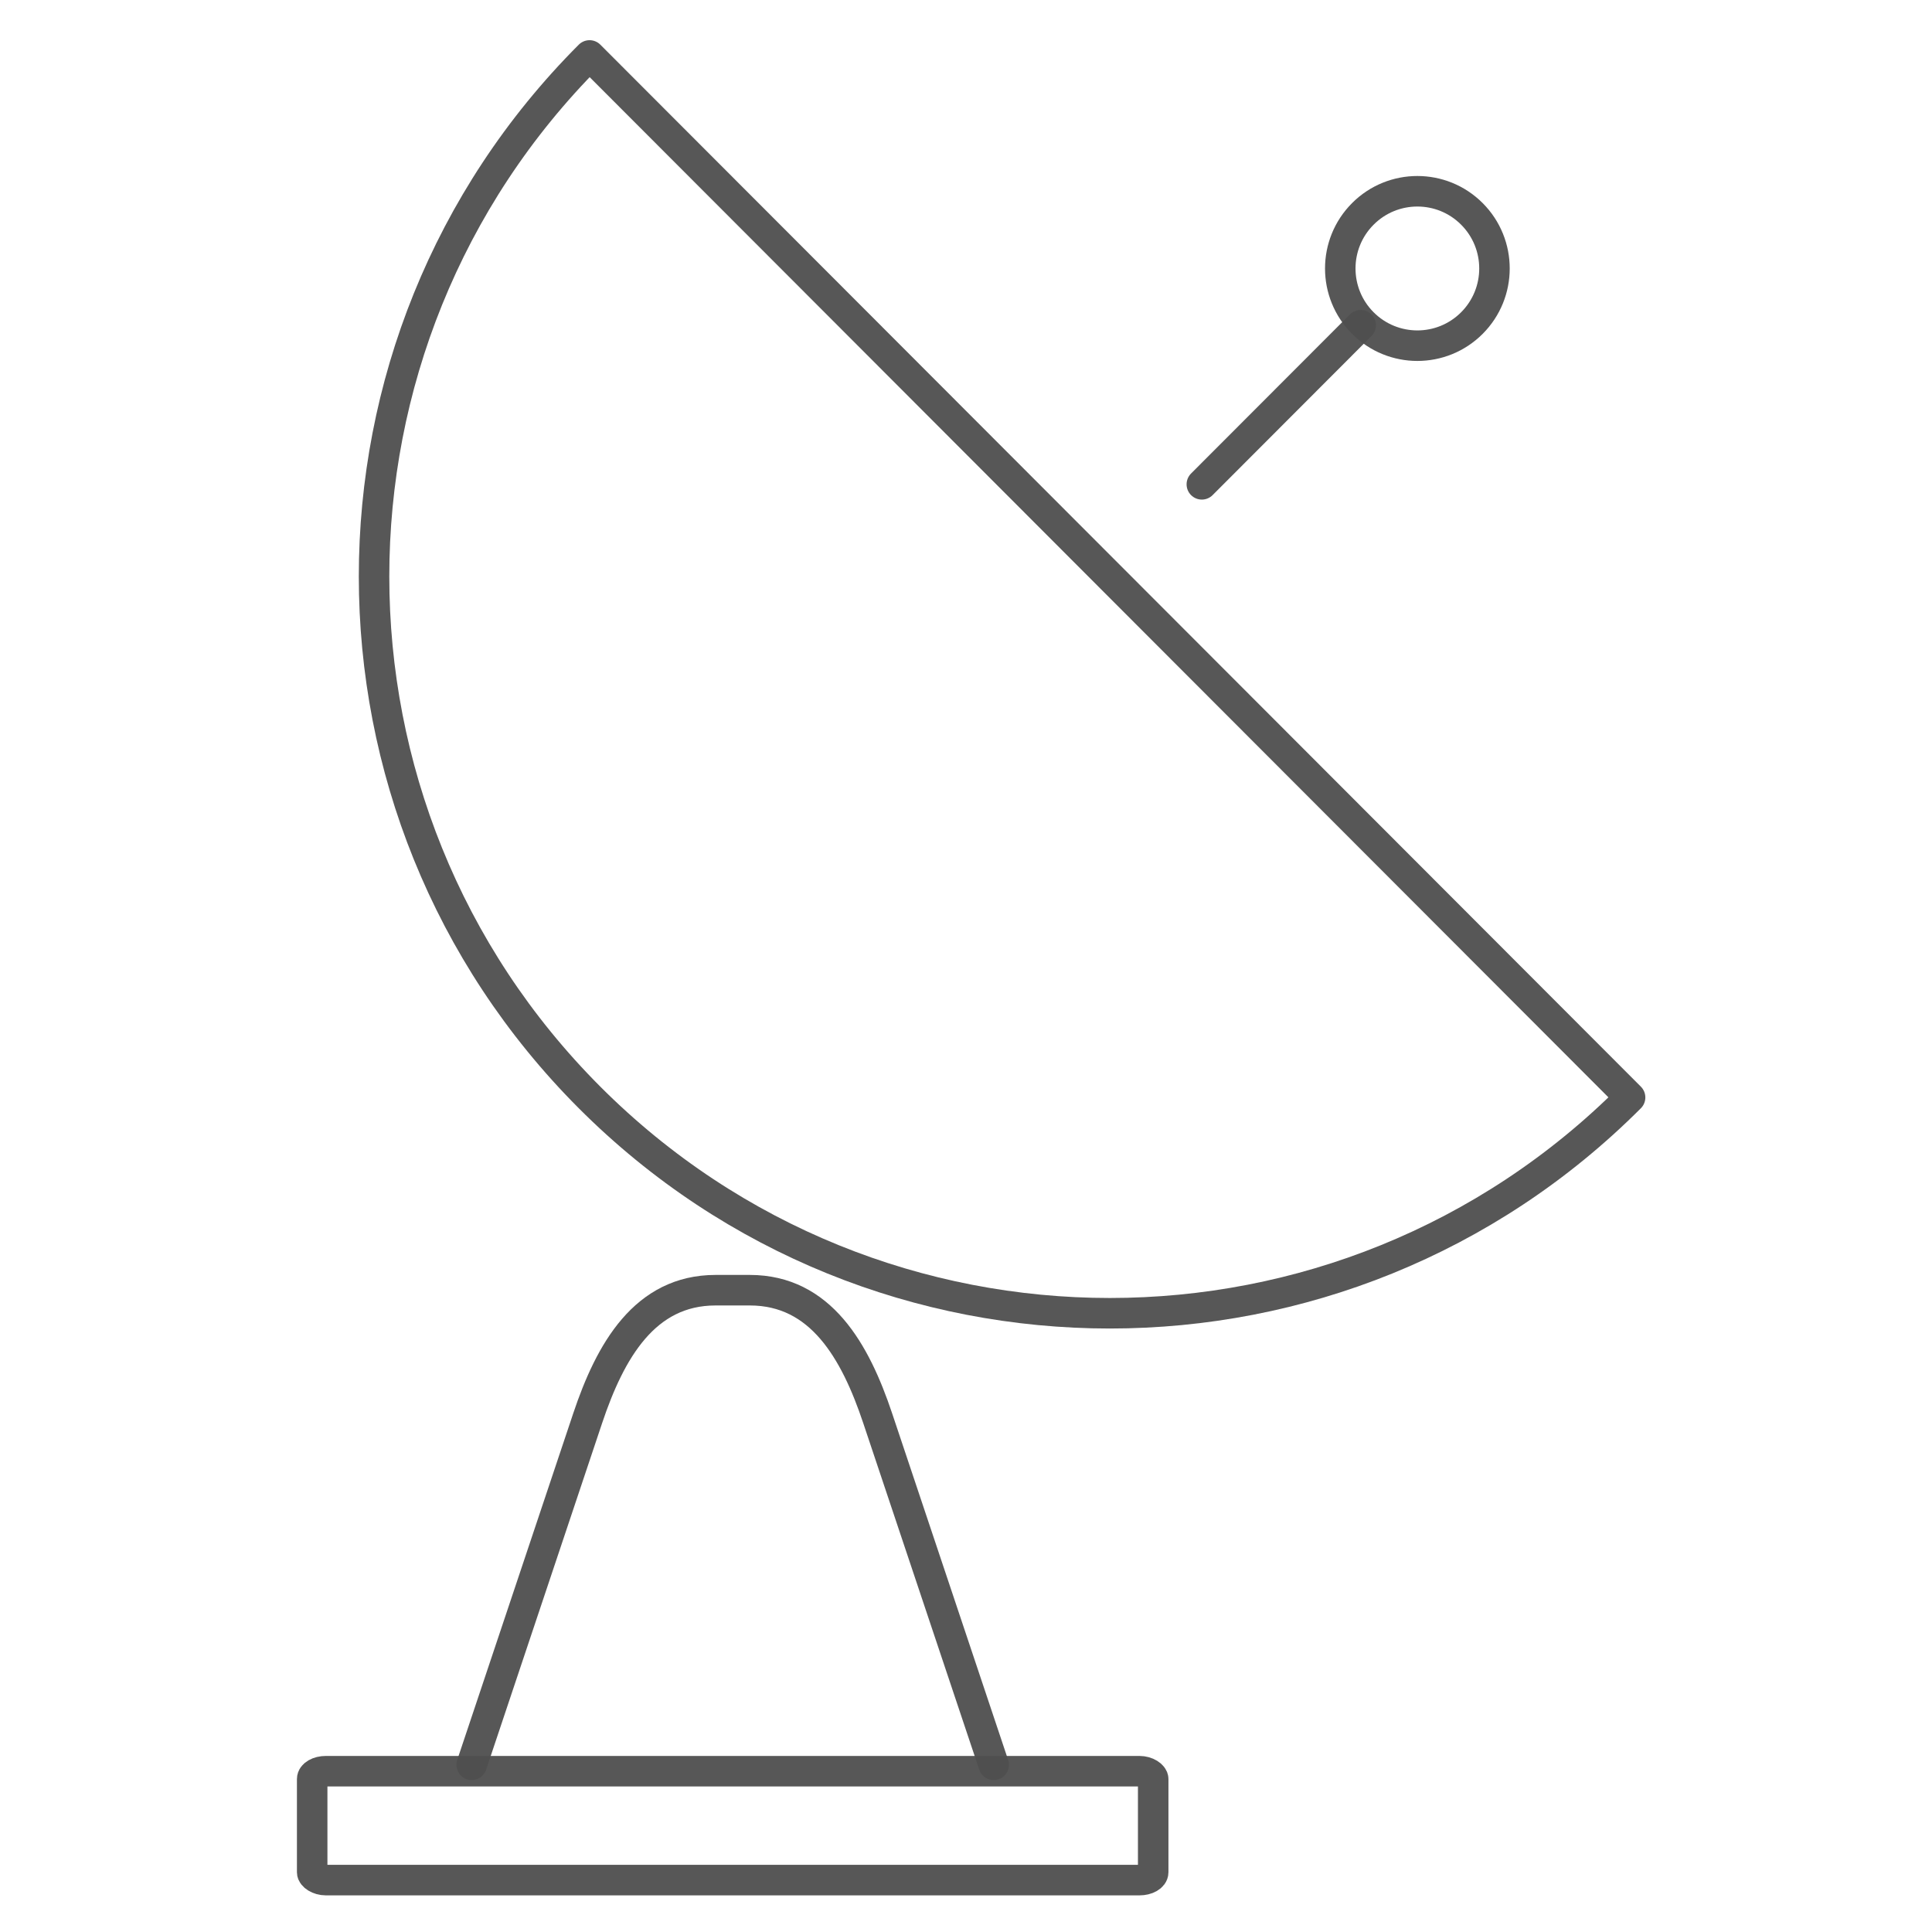 <?xml version="1.0" encoding="UTF-8" standalone="no"?>
<!-- Created with Inkscape (http://www.inkscape.org/) -->

<svg
   xmlns:dc="http://purl.org/dc/elements/1.1/"
   xmlns:cc="http://creativecommons.org/ns#"
   xmlns:rdf="http://www.w3.org/1999/02/22-rdf-syntax-ns#"
   xmlns:svg="http://www.w3.org/2000/svg"
   xmlns="http://www.w3.org/2000/svg"
   xmlns:sodipodi="http://sodipodi.sourceforge.net/DTD/sodipodi-0.dtd"
   xmlns:inkscape="http://www.inkscape.org/namespaces/inkscape"
   width="95"
   height="95"
   viewBox="0 0 95 95"
   id="svg2"
   version="1.1"
   inkscape:version="0.91 r13725"
   sodipodi:docname="pionek2.svg"
   inkscape:export-filename="C:\Users\satysfakcja\Desktop\layer1-4.png"
   inkscape:export-xdpi="90"
   inkscape:export-ydpi="90">
  <defs
     id="defs4" />
  <sodipodi:namedview
     id="base"
     pagecolor="#ffffff"
     bordercolor="#666666"
     borderopacity="1.0"
     inkscape:pageopacity="0.0"
     inkscape:pageshadow="2"
     inkscape:zoom="0.70710678"
     inkscape:cx="-44.457144"
     inkscape:cy="241.59832"
     inkscape:document-units="px"
     inkscape:current-layer="layer1"
     showgrid="false"
     units="px"
     fit-margin-top="0"
     fit-margin-left="0"
     fit-margin-right="0"
     fit-margin-bottom="0"
     inkscape:window-width="1920"
     inkscape:window-height="1017"
     inkscape:window-x="1912"
     inkscape:window-y="-8"
     inkscape:window-maximized="1"
     showguides="true"
     inkscape:guide-bbox="true" />
  <g
     inkscape:label="Layer 1"
     inkscape:groupmode="layer"
     id="layer1"
     transform="translate(-669.643,-776.291)">
    <g
       id="g4464"
       transform="matrix(1.239,0,0,1.242,1904.456,322.836)" />
    <g
       id="g4464-7"
       transform="matrix(1.239,0,0,1.242,1770.885,387.836)" />
    <g
       id="g4318"
       transform="translate(-0.491,0)" />
    <g
       id="g4324"
       transform="matrix(0.713,0,0,0.714,198.269,423.442)">
      <g
         style="stroke:#4f4f4f;stroke-width:1.402;stroke-opacity:0.953"
         transform="matrix(0.707,-0.707,0.707,0.707,-148.172,768.505)"
         id="g4314">
        <path
           style="fill:#000000;fill-opacity:0;stroke:#4f4f4f;stroke-width:2.103;stroke-linecap:round;stroke-linejoin:round;stroke-miterlimit:4;stroke-dasharray:none;stroke-opacity:0.953"
           d="m 792.393,511.291 c -28.028,0 -50.75,-22.722 -50.75,-50.75 0,-28.028 22.722,-50.75 50.75,-50.75 z"
           id="path4303"
           inkscape:connector-curvature="0"
           sodipodi:nodetypes="cscc" />
        <circle
           r="5.318"
           cy="460.541"
           cx="822.393"
           id="circle4307"
           style="fill:#000000;fill-opacity:0;stroke:#4f4f4f;stroke-width:2.103;stroke-linecap:round;stroke-linejoin:round;stroke-miterlimit:4;stroke-dasharray:none;stroke-opacity:0.953" />
        <path
           sodipodi:nodetypes="cc"
           inkscape:connector-curvature="0"
           id="path4312"
           d="m 816.868,460.541 -15.5,0"
           style="fill:#000000;fill-opacity:0;stroke:#4f4f4f;stroke-width:2.103;stroke-linecap:round;stroke-linejoin:round;stroke-miterlimit:4;stroke-dasharray:none;stroke-opacity:0.953" />
      </g>
      <rect
         ry="0.54"
         rx="0.948"
         y="616.166"
         x="682.643"
         height="7.5"
         width="58"
         id="rect4319"
         style="fill:#000000;fill-opacity:0;stroke:#4f4f4f;stroke-width:2.103;stroke-linecap:round;stroke-linejoin:round;stroke-miterlimit:4;stroke-dasharray:none;stroke-opacity:0.953" />
      <path
         sodipodi:nodetypes="cssssc"
         inkscape:connector-curvature="0"
         id="rect4321"
         d="m 693.643,615.725 8,-23.868 c 1.552,-4.631 3.932,-8.817 8.817,-8.817 l 2.366,0 c 4.885,0 7.265,4.186 8.817,8.817 l 8,23.868"
         style="fill:#000000;fill-opacity:0;stroke:#4f4f4f;stroke-width:2.103;stroke-linecap:round;stroke-linejoin:round;stroke-miterlimit:4;stroke-dasharray:none;stroke-opacity:0.953" />
    </g>
  </g>
</svg>
